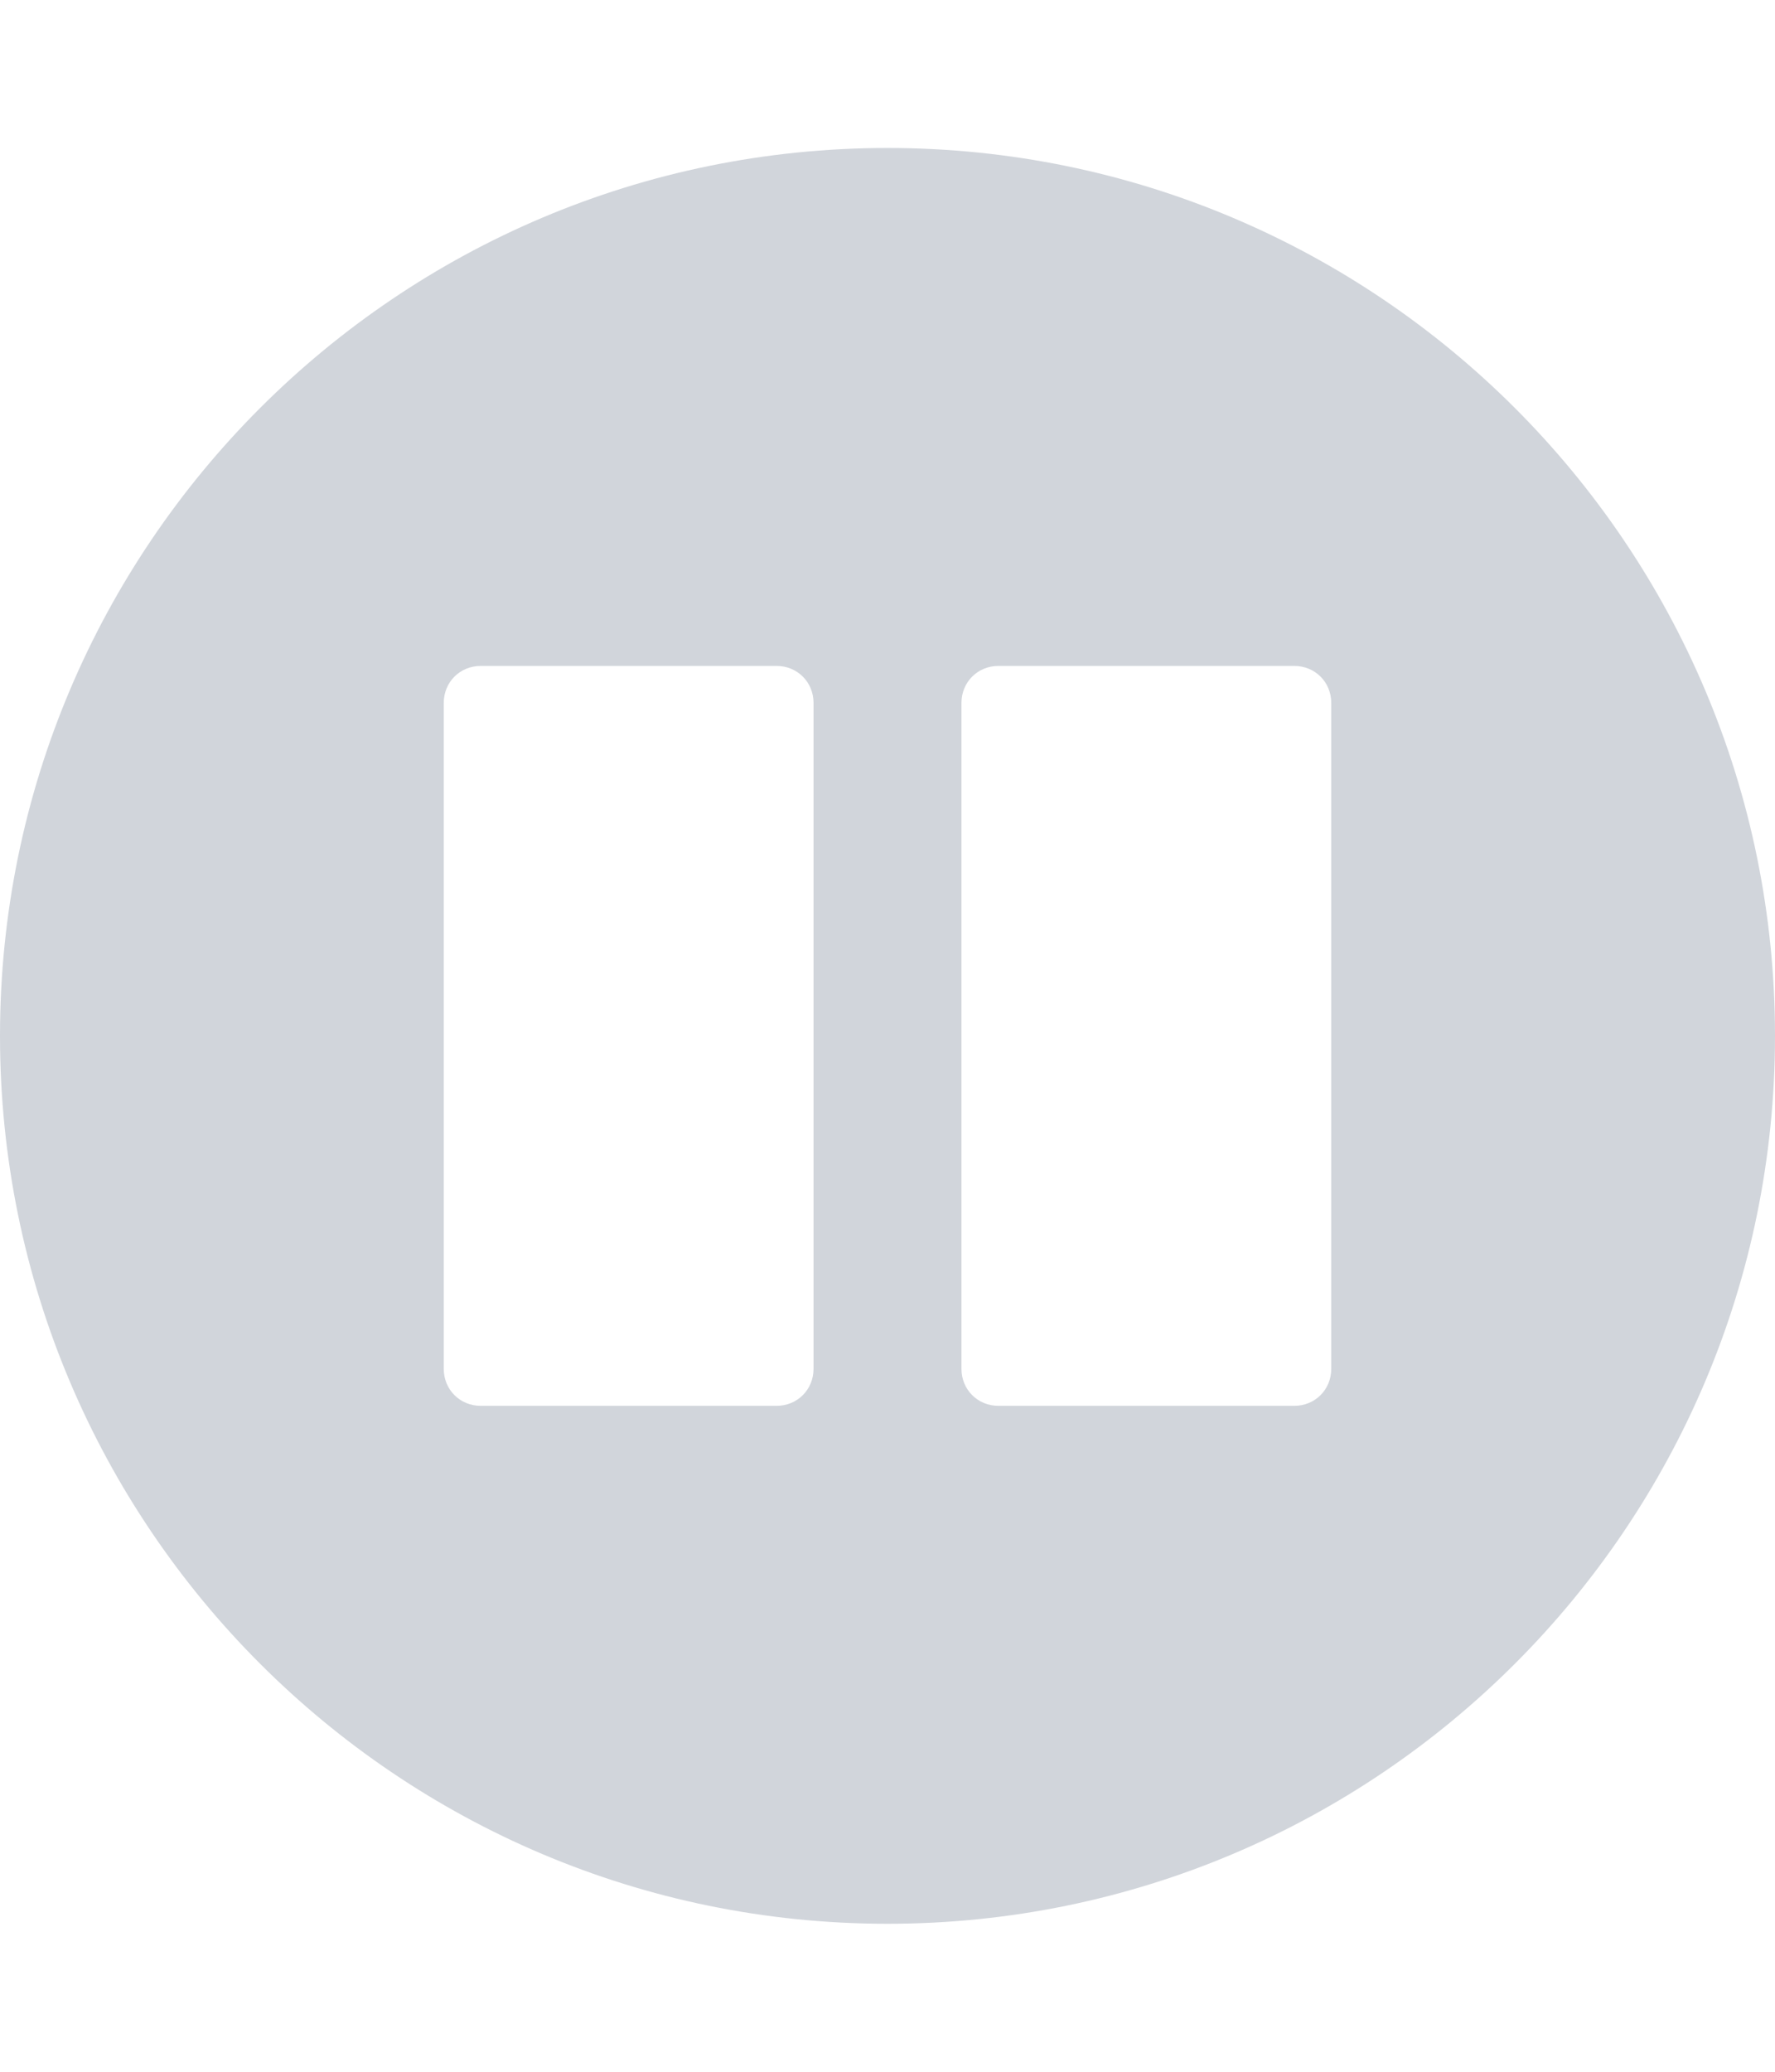 <svg version="1.1" xmlns="http://www.w3.org/2000/svg" width="24" height="28" viewBox="0 0 24 28">
<path fill="#D1D5DB" d="M11 18.5v-9c0-0.281-0.219-0.5-0.5-0.5h-4c-0.281 0-0.5 0.219-0.5 0.5v9c0 0.281 0.219 0.5 0.5 0.5h4c0.281 0 0.5-0.219 0.5-0.5zM18 18.5v-9c0-0.281-0.219-0.5-0.5-0.5h-4c-0.281 0-0.5 0.219-0.5 0.5v9c0 0.281 0.219 0.5 0.5 0.5h4c0.281 0 0.5-0.219 0.5-0.5zM24 14c0 6.625-5.375 12-12 12s-12-5.375-12-12 5.375-12 12-12 12 5.375 12 12z"></path>
</svg>
